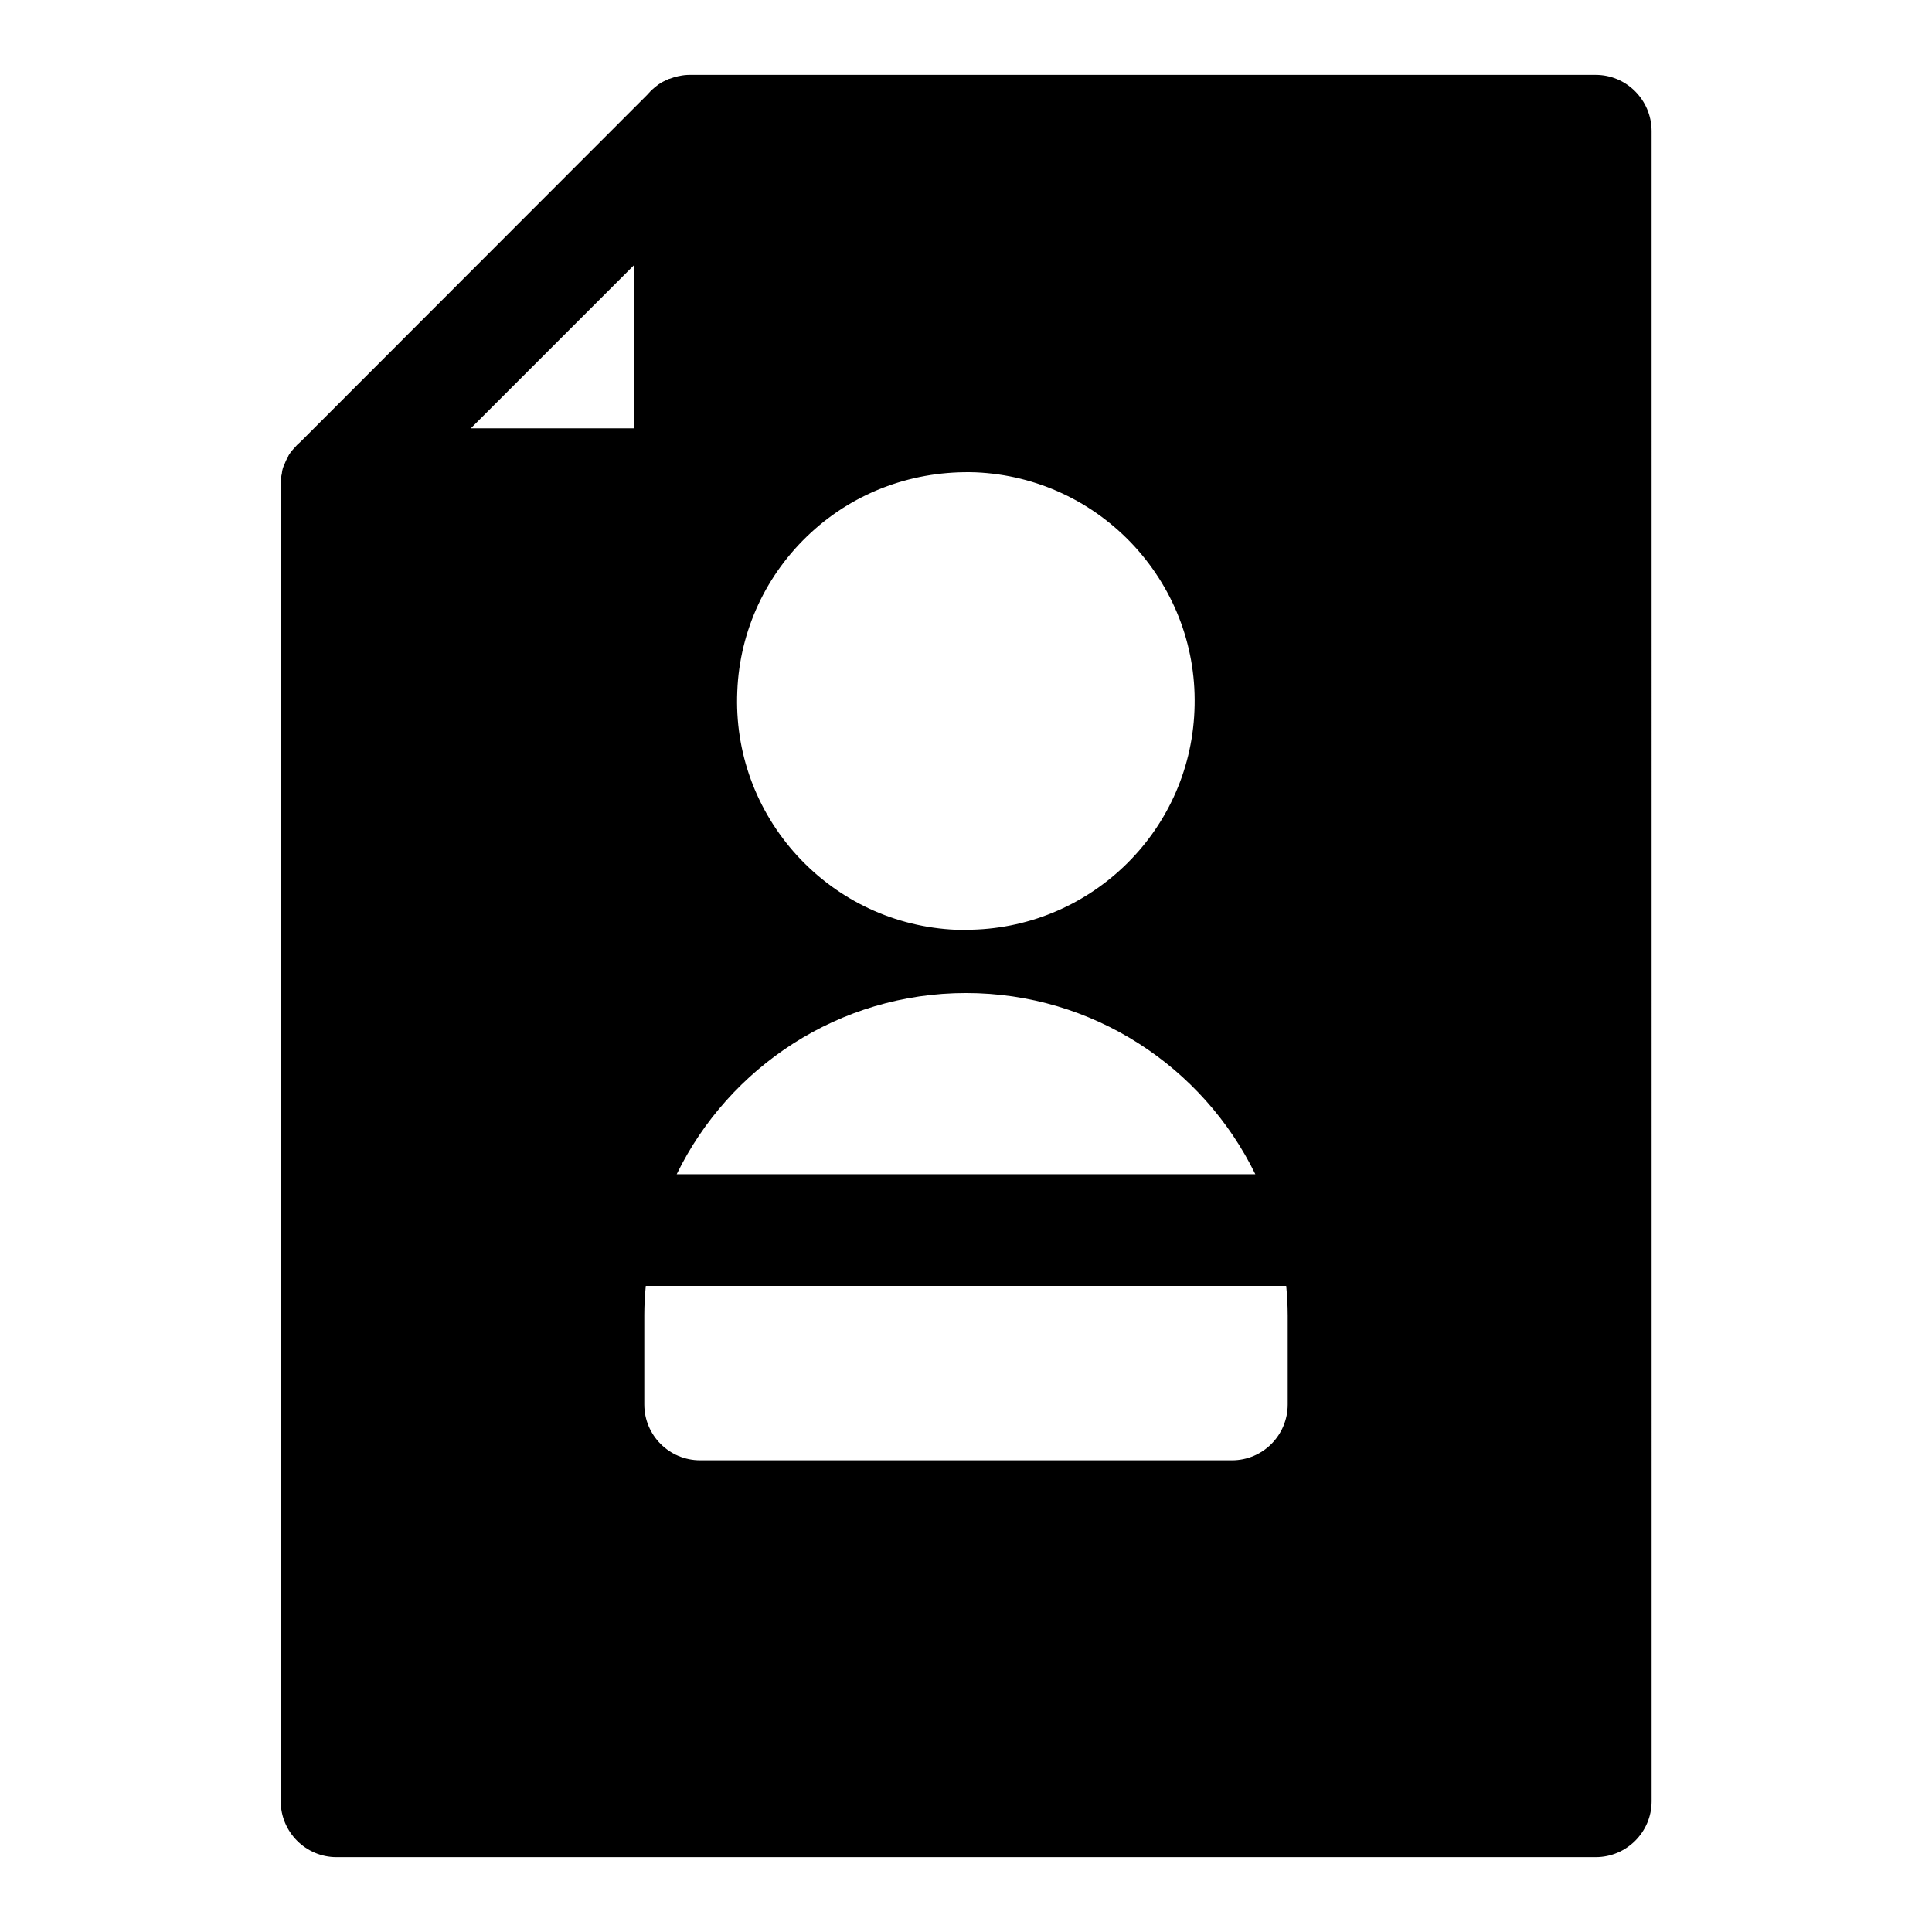 <?xml version="1.0" encoding="UTF-8"?>
<!-- Uploaded to: ICON Repo, www.svgrepo.com, Generator: ICON Repo Mixer Tools -->
<svg fill="#000000" width="800px" height="800px" version="1.1" viewBox="144 144 512 512" xmlns="http://www.w3.org/2000/svg">
 <path d="m566.89 163.84h-240.02c-0.945 0-1.891 0.078-2.914 0.316h-0.078c-0.789 0.156-1.574 0.395-2.363 0.707-0.156 0-0.316 0.078-0.473 0.156-0.789 0.395-1.652 0.707-2.363 1.258-0.078 0.078-0.156 0.078-0.156 0.078-0.789 0.629-1.496 1.18-2.125 1.812l-0.945 1.023-91.707 91.793-1.023 0.945c-0.551 0.629-1.18 1.258-1.652 1.891-0.078 0.078-0.156 0.156-0.156 0.234-0.316 0.395-0.551 0.789-0.629 1.18-0.473 0.629-0.629 1.18-0.867 1.73-0.395 0.789-0.629 1.574-0.707 2.363v0.078c-0.234 0.945-0.316 1.891-0.316 2.914v349.05c0 8.109 6.613 14.801 14.801 14.801l333.7-0.004c8.109 0 14.801-6.613 14.801-14.801l-0.004-442.72c-0.078-8.188-6.691-14.801-14.797-14.801zm-81.633 328.66v23.695c0 8.109-6.535 14.801-14.801 14.801l-140.91-0.004c-8.188 0-14.801-6.613-14.801-14.801v-23.695c0-2.598 0.156-5.273 0.395-7.715l29.758 0.004h139.96c0.234 2.438 0.395 5.117 0.395 7.715zm-43.926-37.316h-118c13.855-28.418 43.059-48.02 76.672-48.02s62.82 19.602 76.672 48.02zm-41.328-64.785h-2.676c-16.137-0.707-31.094-7.715-42.035-19.602-10.941-11.965-16.609-27.473-15.902-43.609 0.629-16.137 7.715-31.172 19.523-42.035 11.965-11.02 27.473-16.531 43.691-15.98 16.137 0.707 31.094 7.715 42.035 19.602 10.941 11.965 16.609 27.473 15.902 43.609-1.344 32.59-28.266 58.016-60.539 58.016zm-87.934-176.18v43.297h-43.297z"/>
</svg>